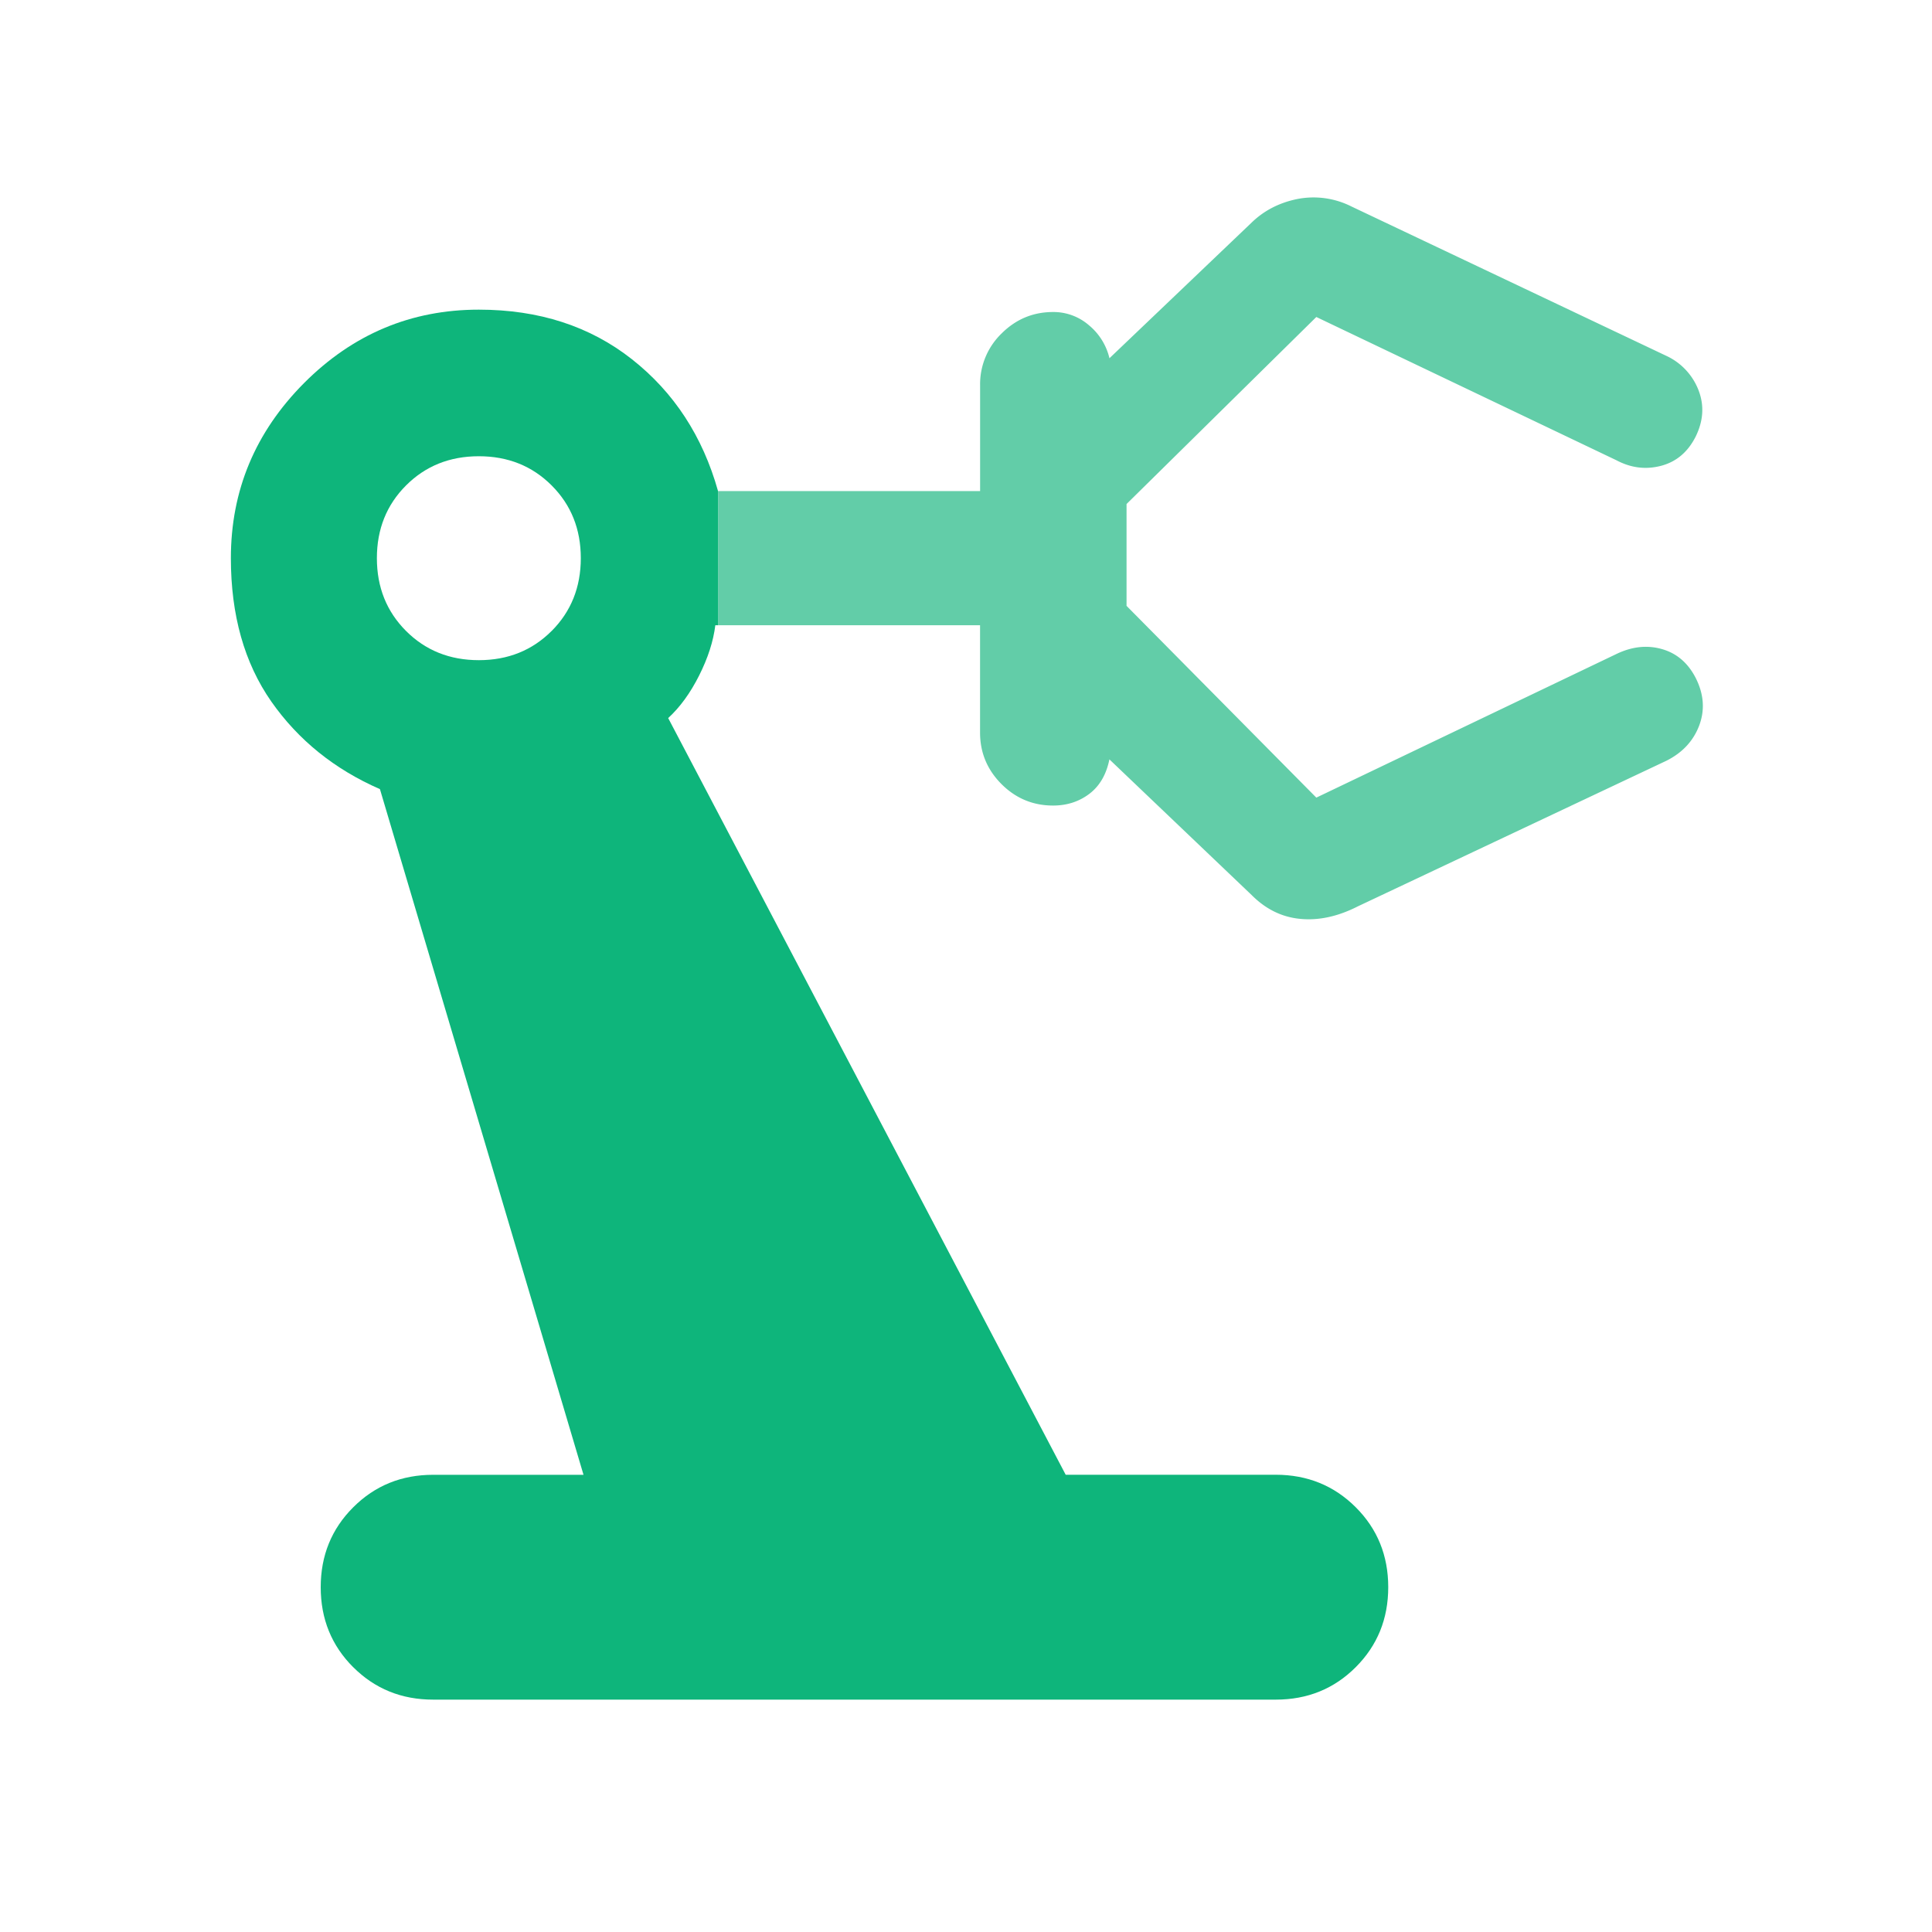 <svg width="40" height="40" viewBox="0 0 40 40" fill="none" xmlns="http://www.w3.org/2000/svg"><path fill-rule="evenodd" clip-rule="evenodd" d="M14.866 12.945h5.425v2.222q0 .622.444 1.067.445.444 1.068.444.43 0 .75-.242t.416-.714l2.948 2.812q.44.44 1.011.491.57.053 1.183-.259l6.387-3.014q.5-.249.683-.733.18-.483-.074-.984-.239-.465-.697-.596t-.941.1l-6.216 2.975-3.929-3.97v-2.109l3.929-3.872 6.215 2.967q.45.238.923.114.474-.125.716-.605.238-.485.063-.95a1.3 1.3 0 0 0-.644-.709L27.97 4.27a1.74 1.74 0 0 0-1.118-.148q-.554.115-.935.483L22.97 7.417a1.26 1.26 0 0 0-.421-.68 1.12 1.12 0 0 0-.745-.277q-.622 0-1.068.445a1.46 1.46 0 0 0-.444 1.067v2.195h-5.425z" fill="#62CDA8"/><path fill-rule="evenodd" clip-rule="evenodd" d="M7.313 34.517q.673.672 1.655.672h17.446q.983 0 1.655-.672.673-.673.673-1.656t-.673-1.655-1.655-.673h-4.35l-8.23-15.666q.367-.337.64-.88.275-.545.336-1.042h.056v-2.778q-.477-1.7-1.781-2.728-1.305-1.028-3.171-1.028-2.103 0-3.619 1.52Q4.78 9.454 4.78 11.556q0 1.77.838 2.97.838 1.196 2.248 1.812l4.215 14.196H8.968q-.982 0-1.655.673-.673.672-.673 1.655t.673 1.656m4.108-21.455q-.604.605-1.507.605t-1.507-.604q-.604-.605-.604-1.508 0-.902.604-1.506t1.507-.604 1.507.604.604 1.506-.604 1.508" fill="#0EB57B"/></svg>